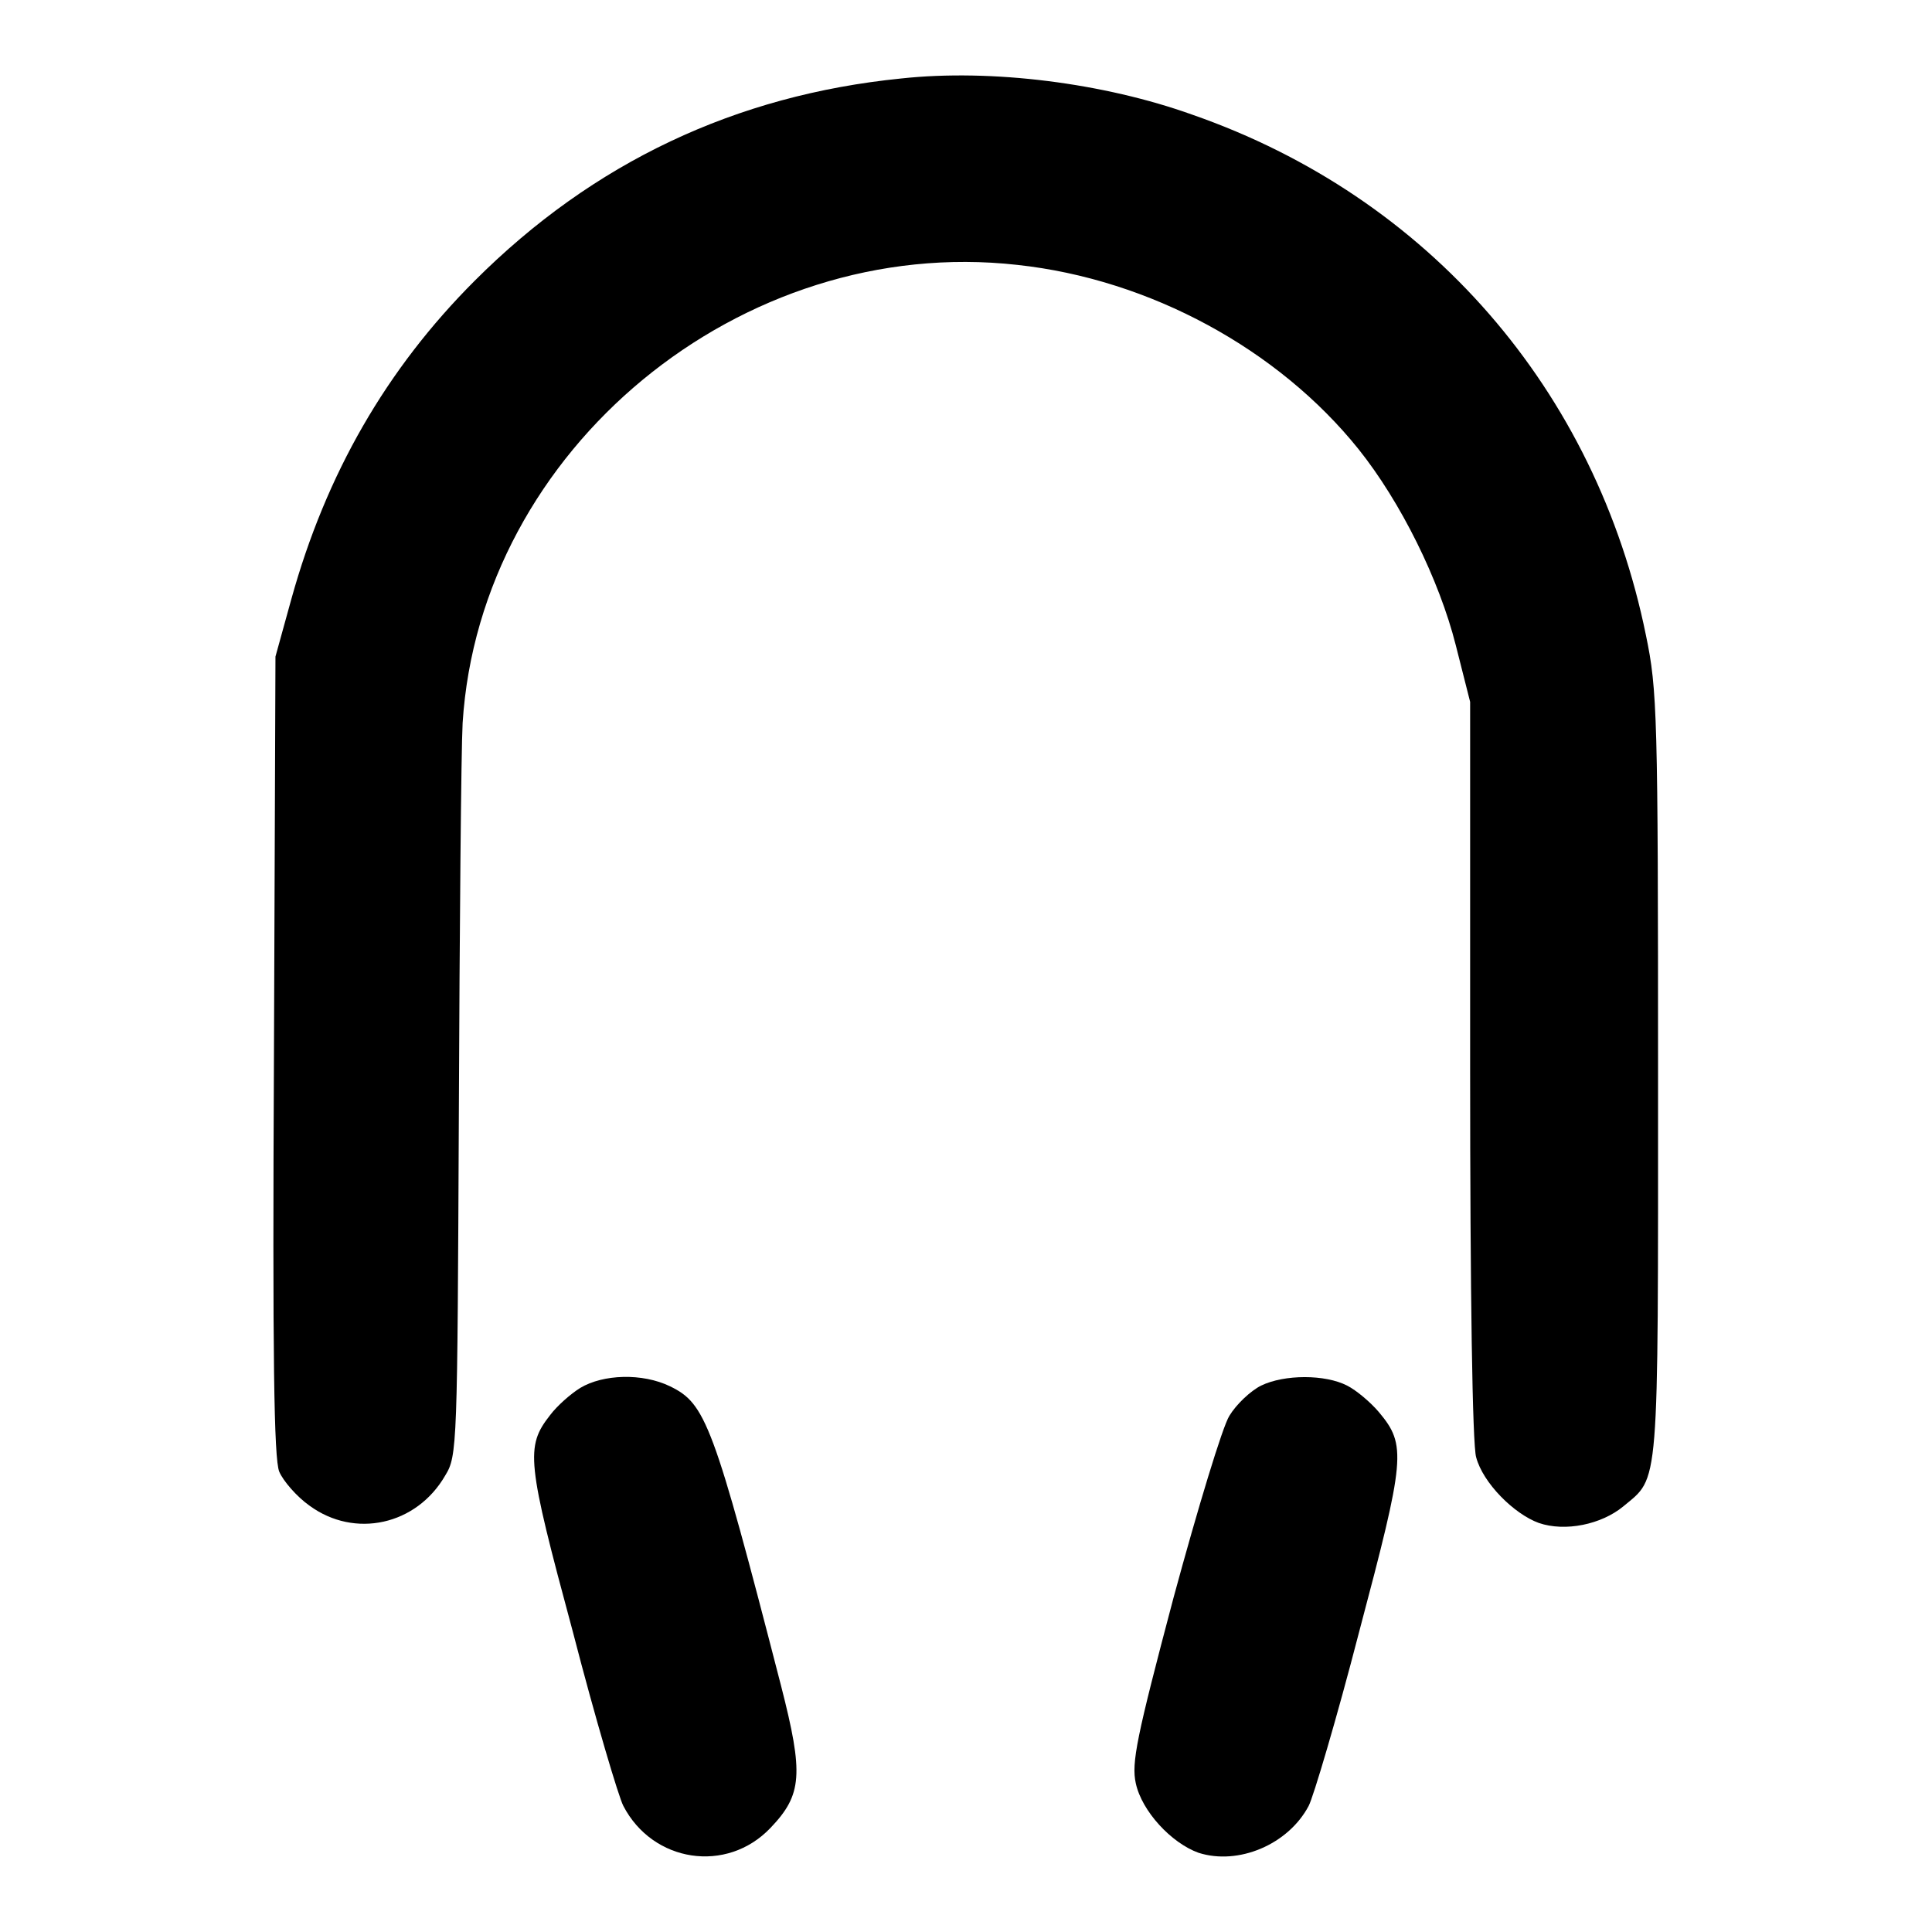 <?xml version="1.0" encoding="utf-8"?>
<!-- Svg Vector Icons : http://www.onlinewebfonts.com/icon -->
<!DOCTYPE svg PUBLIC "-//W3C//DTD SVG 1.1//EN" "http://www.w3.org/Graphics/SVG/1.1/DTD/svg11.dtd">
<svg version="1.1" xmlns="http://www.w3.org/2000/svg" xmlns:xlink="http://www.w3.org/1999/xlink" x="0px" y="0px" viewBox="0 0 256 256" enable-background="new 0 0 256 256" xml:space="preserve">
<g><g><g><path fill="#000000" d="M119.4,10.4c-21.9,2.2-40.8,11.1-56.5,26.8C51.2,48.9,43.2,62.8,38.6,79.4L36.5,87l-0.2,52.8c-0.2,40.1,0,53.5,0.7,55.2c0.5,1.2,2.3,3.3,4,4.5c6,4.4,14.2,2.6,18-4c1.6-2.6,1.6-3.9,1.8-47.9c0.1-24.8,0.3-48.1,0.5-51.8c2.3-36.3,36.9-64.8,73.5-60.7c17.6,1.9,34.6,11.2,45.2,24.4c5.6,7,10.7,17.3,12.9,26l1.9,7.5v48.7c0,29.6,0.3,49.8,0.8,51.4c0.9,3.4,5,7.5,8.3,8.7c3.5,1.2,8.3,0.2,11.2-2.2c4.8-4,4.6-1.6,4.6-57c0-47.9-0.1-51.2-1.6-58.4c-6.6-32.5-28.8-58.1-60.1-69C146.3,11,131.4,9.1,119.4,10.4z"/><path fill="#000000" d="M76.9,183.9c-1.3,0.8-3.1,2.4-4,3.6c-3.3,4.2-3.1,6.1,3,28.7c3,11.6,6.1,22,6.7,23.1c3.9,7.5,13.7,9,19.5,2.9c4.2-4.4,4.4-7.1,1.4-18.8c-9-34.9-10-37.4-14.7-39.7C85.1,181.9,79.9,182.1,76.9,183.9z"/><path fill="#000000" d="M167.1,183.6c-1.4,0.7-3.3,2.5-4.2,4c-0.9,1.4-4.2,12.3-7.4,24.1c-4.9,18.5-5.6,21.9-5,24.6c0.8,3.7,4.7,7.9,8.3,9.2c5.3,1.7,11.9-1.1,14.6-6.2c0.6-1.1,3.7-11.5,6.7-23.1c6.1-23,6.3-24.7,2.6-29.1c-1.1-1.3-3-2.9-4.2-3.5C175.6,182.1,170.2,182.1,167.1,183.6z"/></g></g></g>
</svg>